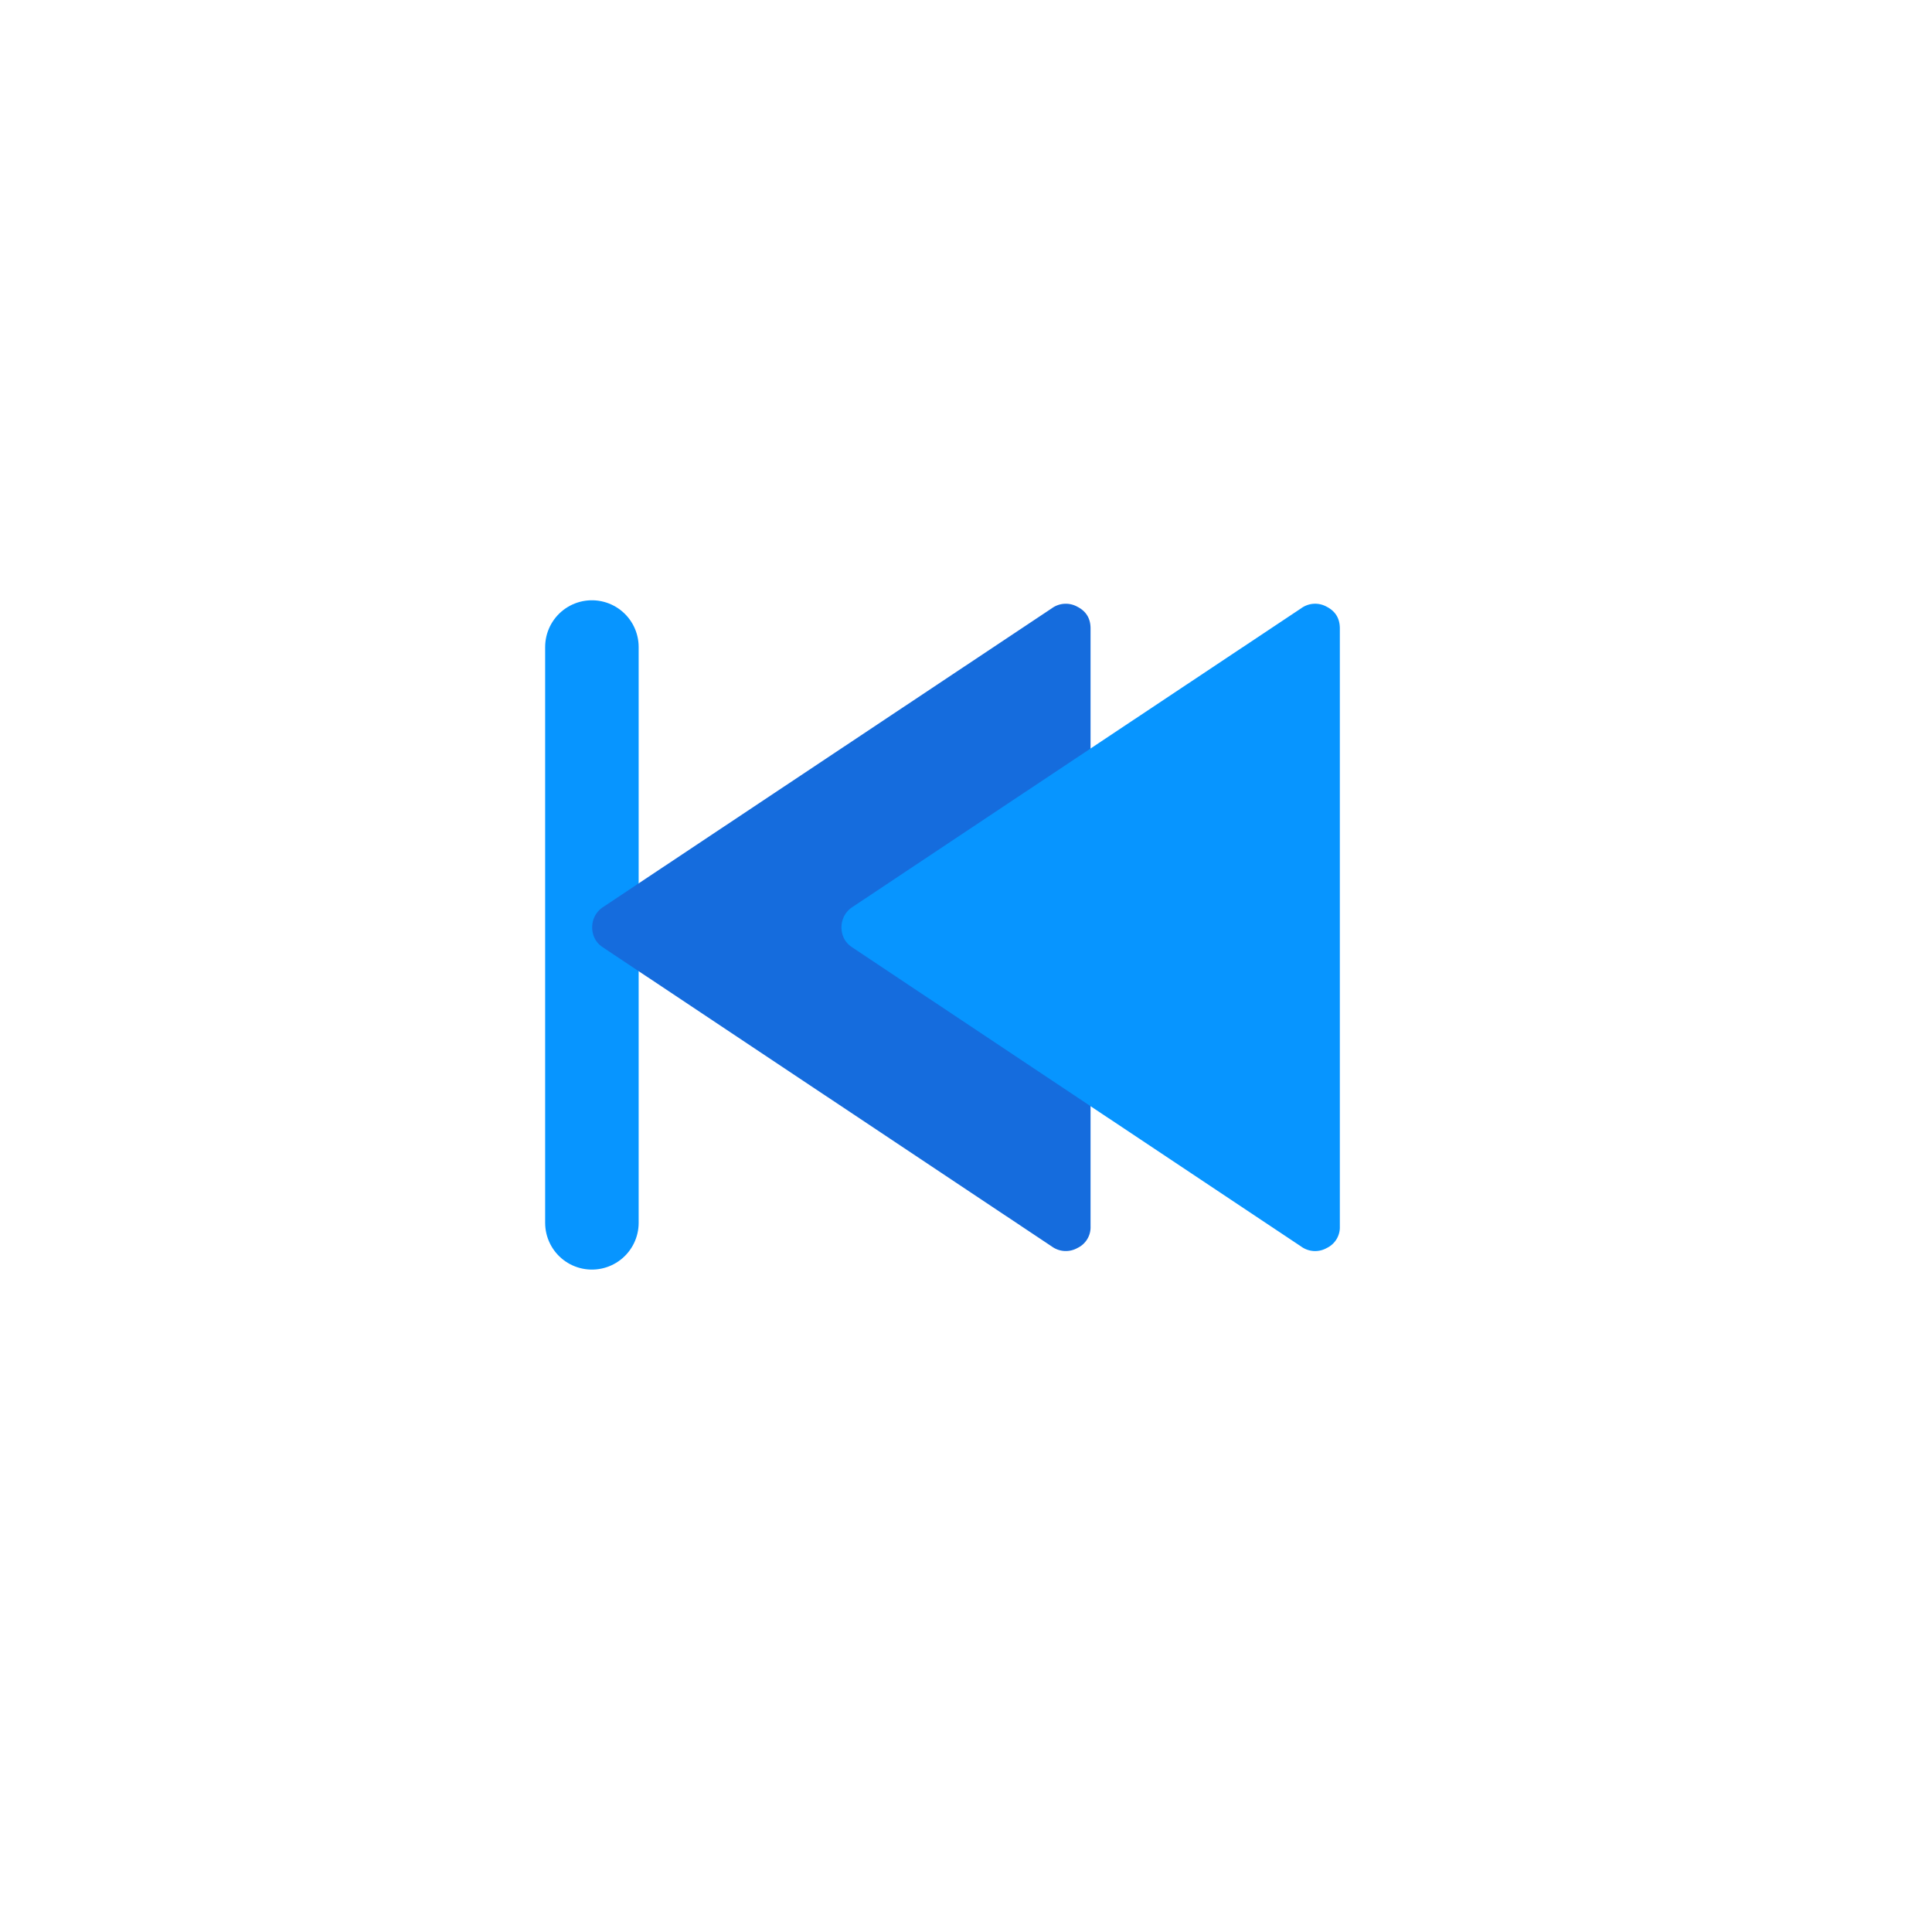 <svg xmlns="http://www.w3.org/2000/svg" width="40" height="40" version="1.0" viewBox="0 0 30 30"><defs><clipPath id="a"><path d="M9.195 9.32H17v10.16H9.195Zm0 0"/></clipPath><clipPath id="b"><path d="M13 9.32h7.805v10.16H13Zm0 0"/></clipPath></defs><path fill="none" stroke="#0795ff" stroke-linecap="round" stroke-width="1.452" d="M9.191 10.047v8.941"/><g clip-path="url(#a)"><path fill="#156cdd" d="M16.934 9.758v9.285a.356.356 0 0 1-.204.336.369.369 0 0 1-.398-.024l-6.969-4.644a.37.37 0 0 1-.125-.133.39.39 0 0 1 0-.355.381.381 0 0 1 .125-.137l6.969-4.64a.369.369 0 0 1 .398-.024c.137.07.204.183.204.336Zm0 0"/></g><g clip-path="url(#b)"><path fill="#0795ff" d="M20.805 9.758v9.285a.356.356 0 0 1-.203.336.368.368 0 0 1-.399-.024l-6.969-4.644a.37.37 0 0 1-.125-.133.39.39 0 0 1 0-.355.381.381 0 0 1 .125-.137l6.97-4.64a.368.368 0 0 1 .398-.024c.136.07.203.183.203.336Zm0 0"/></g></svg>